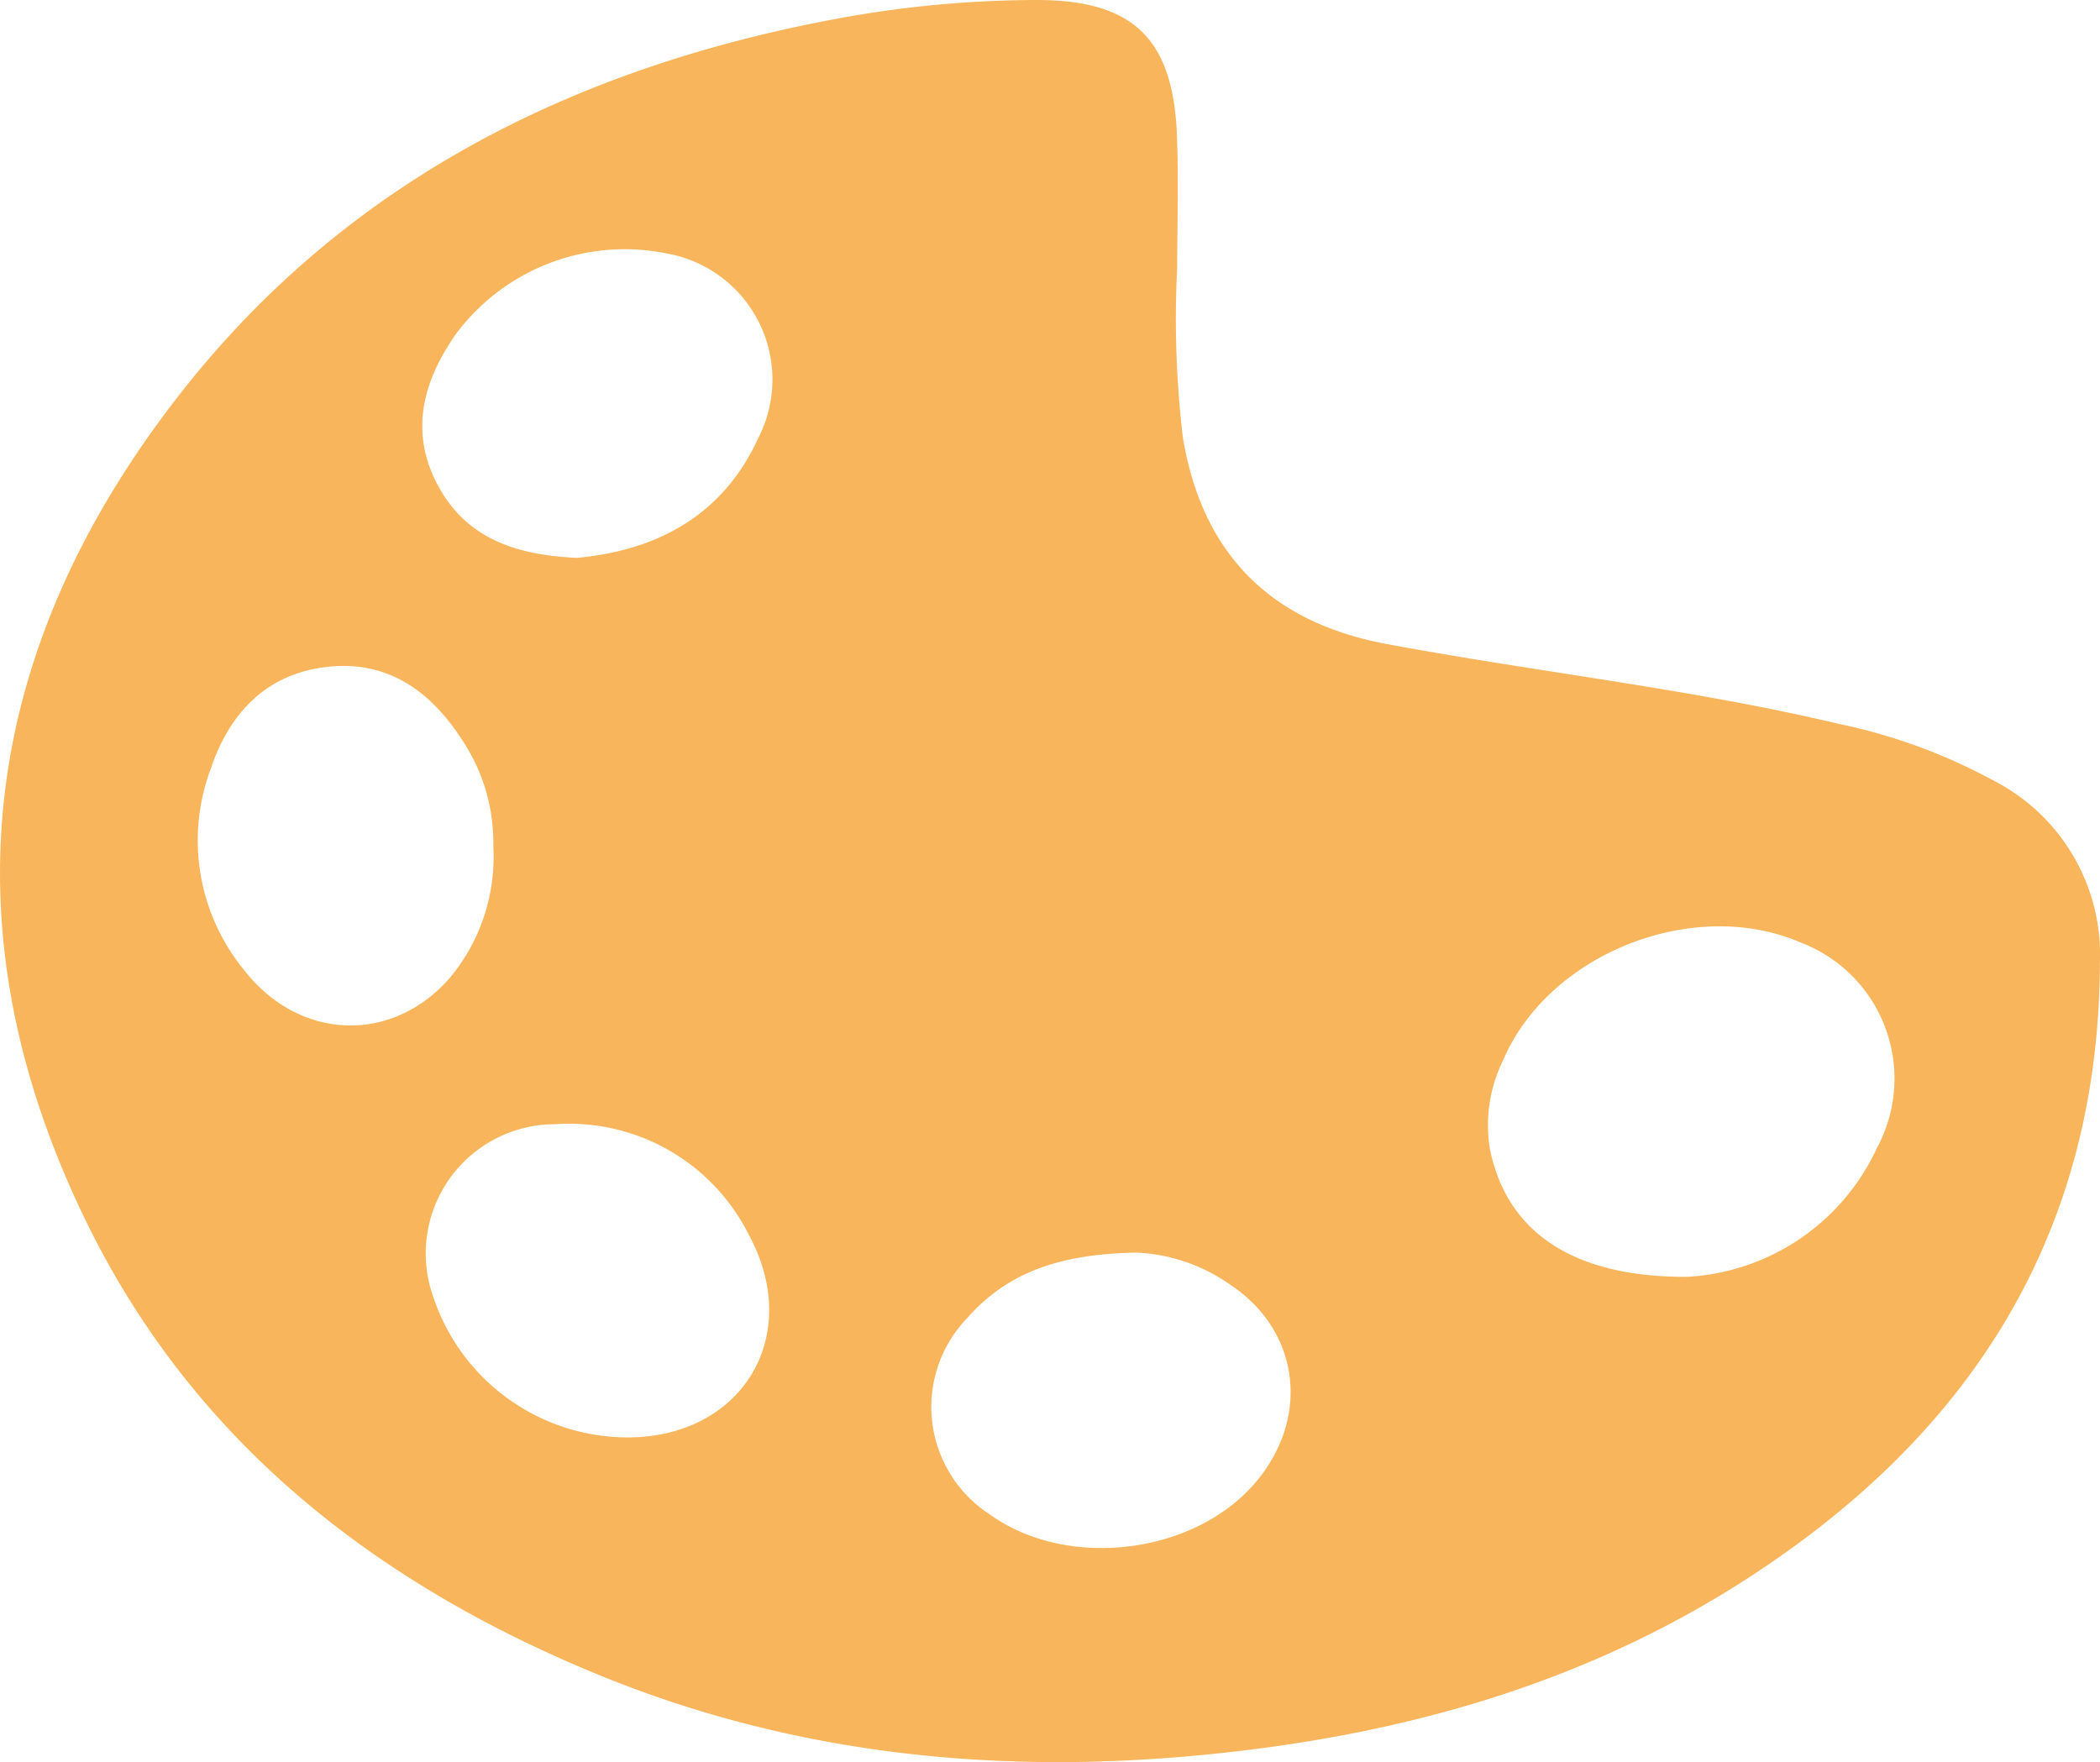 <svg id="Grupo_84" data-name="Grupo 84" xmlns="http://www.w3.org/2000/svg" xmlns:xlink="http://www.w3.org/1999/xlink" width="114.499" height="96.092" viewBox="0 0 114.499 96.092">
  <defs>
    <clipPath id="clip-path">
      <rect id="Rectángulo_55" data-name="Rectángulo 55" width="114.499" height="96.092" fill="none"/>
    </clipPath>
  </defs>
  <g id="Grupo_83" data-name="Grupo 83" transform="translate(0 0)" clip-path="url(#clip-path)">
    <path id="Trazado_51023" data-name="Trazado 51023" d="M64.182,14.612a55.238,55.238,0,0,0,.311,9.252q1.579,9.473,11.1,11.254c8.226,1.535,16.565,2.435,24.719,4.369a30.689,30.689,0,0,1,8.507,3.148,10.66,10.66,0,0,1,5.674,9.848c-.052,15.039-7.248,25.992-19.606,33.842-9.158,5.816-19.36,8.507-30.1,9.45-11.1.972-21.892-.22-32.236-4.476C20.46,86.324,10.586,78.62,4.747,66.712-3.106,50.7-1.073,35.416,9.8,21.5,18.86,9.9,31.276,3.7,45.581,1.03A60.128,60.128,0,0,1,56.468,0c5.272-.01,7.487,2.053,7.7,7.358.1,2.413.016,4.835.016,7.254M91.972,69.63a12.116,12.116,0,0,0,10.373-7.047,7.942,7.942,0,0,0-4.187-11.192c-5.832-2.513-13.744.615-16.221,6.461a8.034,8.034,0,0,0-.712,4.757c.878,4.459,4.382,7.047,10.748,7.021M61.951,68.309c-4.191.074-7.031,1.088-9.21,3.562a6.982,6.982,0,0,0,1.231,10.719c4.2,3.021,11.092,2.2,14.456-1.716,3.041-3.546,2.448-8.313-1.37-10.826a9.551,9.551,0,0,0-5.107-1.739M31.474,30.422c4.223-.4,7.9-2.212,9.877-6.551A6.982,6.982,0,0,0,36.37,13.825a11.474,11.474,0,0,0-11.487,4.356c-1.791,2.539-2.578,5.295-1.046,8.219,1.516,2.9,4.2,3.876,7.636,4.022M26.895,46.138a10.026,10.026,0,0,0-1.58-5.6c-1.716-2.746-4.084-4.563-7.5-4.168-3.319.385-5.311,2.532-6.331,5.567A11.151,11.151,0,0,0,13.316,52.91c3.021,3.863,8.067,4.019,11.208.418a10.3,10.3,0,0,0,2.371-7.189M34.1,78.387c6.315.068,9.751-5.5,6.72-11.063a10.947,10.947,0,0,0-10.535-6.017,7.049,7.049,0,0,0-6.655,9.44,11.191,11.191,0,0,0,10.47,7.64" transform="translate(0.001 0)" fill="#f9b55b"/>
  </g>
</svg>
